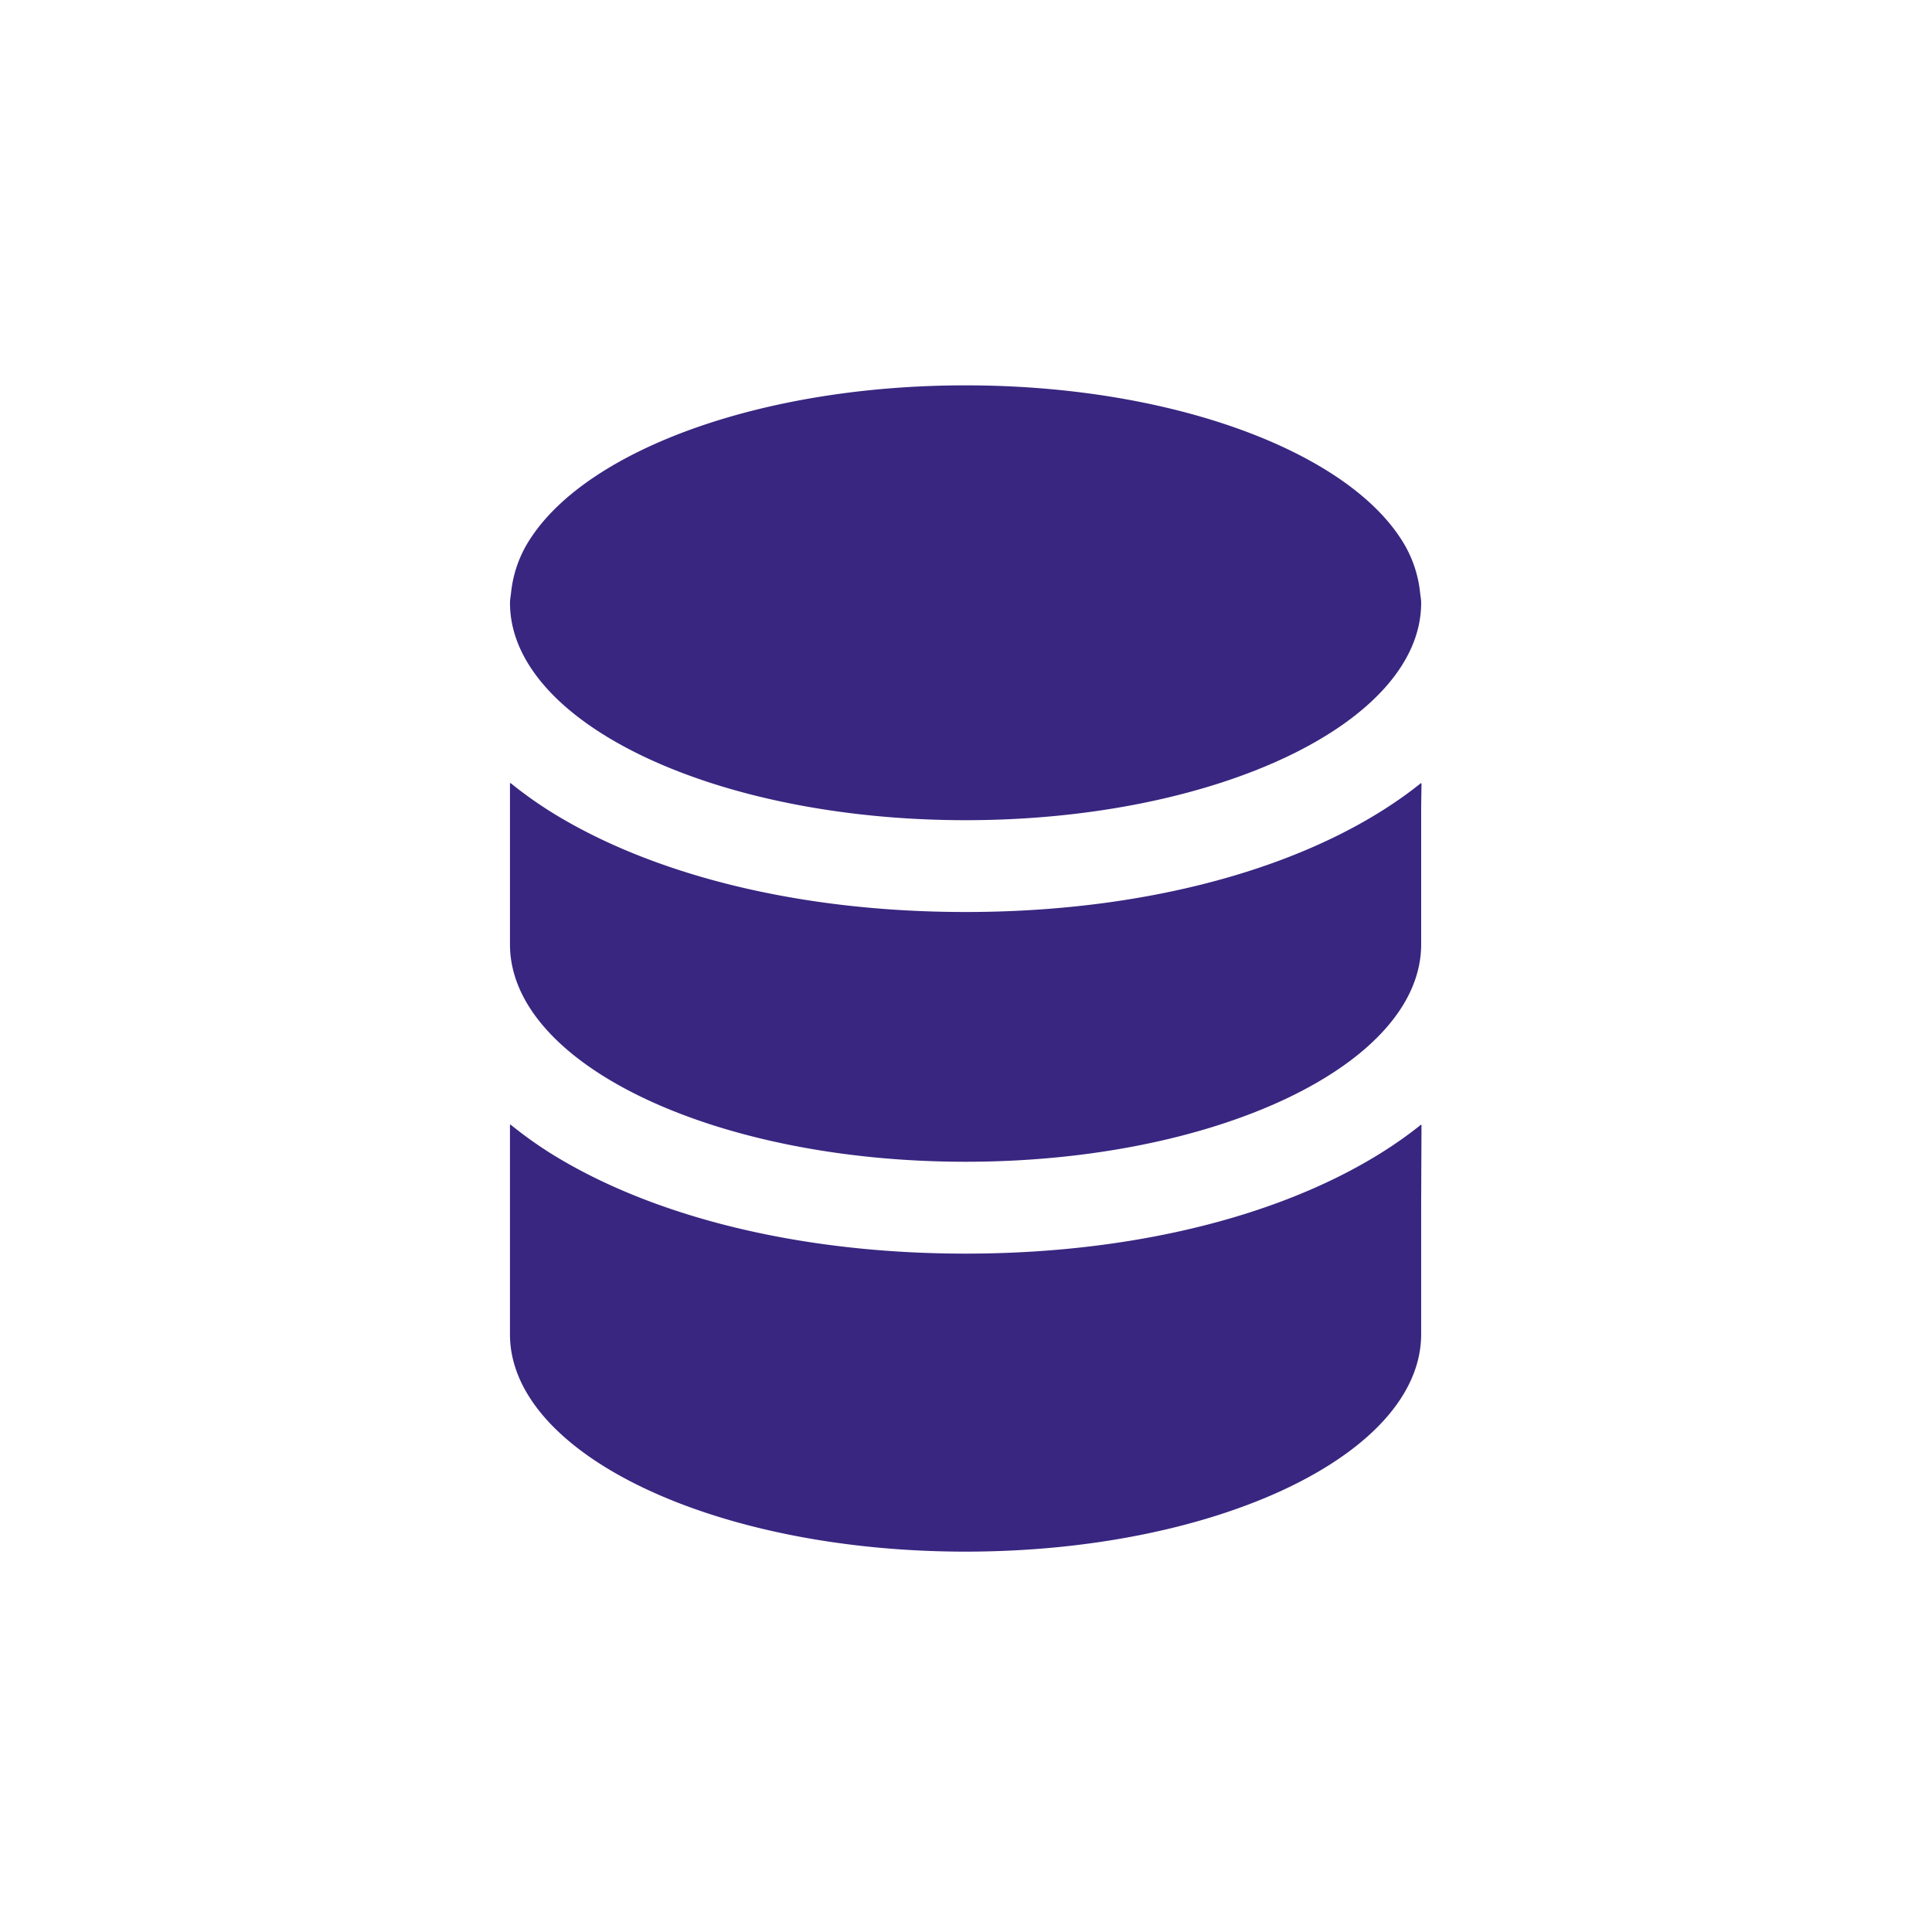 <svg xmlns="http://www.w3.org/2000/svg" width="142" height="142" viewBox="0 0 142 142">
  <g id="グループ_480" data-name="グループ 480" transform="translate(-1133 -2181)">
    <rect id="長方形_72" data-name="長方形 72" width="142" height="142" transform="translate(1133 2181)" fill="none"/>
    <g id="グループ_370" data-name="グループ 370" transform="translate(1170.482 2209.323)">
      <path id="パス_293" data-name="パス 293" d="M774.008,1636.118v-.051c-7.228,5.812-19.275,9.485-33.486,9.485-12.415,0-23.177-2.8-30.519-7.387a30.143,30.143,0,0,1-2.927-2.1v.03l-.04-.031v15.411c0,8.811,15.021,15.98,33.486,15.98s33.486-7.169,33.486-15.98v-9.458l.025-5.921Z" transform="translate(-707.037 -1581.735)" fill="#392680"/>
      <path id="パス_294" data-name="パス 294" d="M740.522,1513.962c18.464,0,33.486-7.169,33.486-15.98V1487.9l.025-1.748-.025.019v-.051c-7.228,5.812-19.275,9.485-33.486,9.485-12.409,0-23.168-2.8-30.509-7.381a30.2,30.2,0,0,1-2.937-2.1v.031l-.04-.031v11.857C707.036,1506.793,722.057,1513.962,740.522,1513.962Z" transform="translate(-707.036 -1456.897)" fill="#392680"/>
      <path id="パス_295" data-name="パス 295" d="M740.521,1343.516c18.465,0,33.486-7.169,33.486-15.98,0-.252-.055-.5-.079-.747a8.882,8.882,0,0,0-1.523-4.122c-4.328-6.437-16.978-11.111-31.883-11.111s-27.556,4.674-31.883,11.111a8.873,8.873,0,0,0-1.523,4.123c-.025.249-.079.495-.079.747C707.035,1336.347,722.056,1343.516,740.521,1343.516Z" transform="translate(-707.035 -1311.556)" fill="#392680"/>
    </g>
  </g>
</svg>
